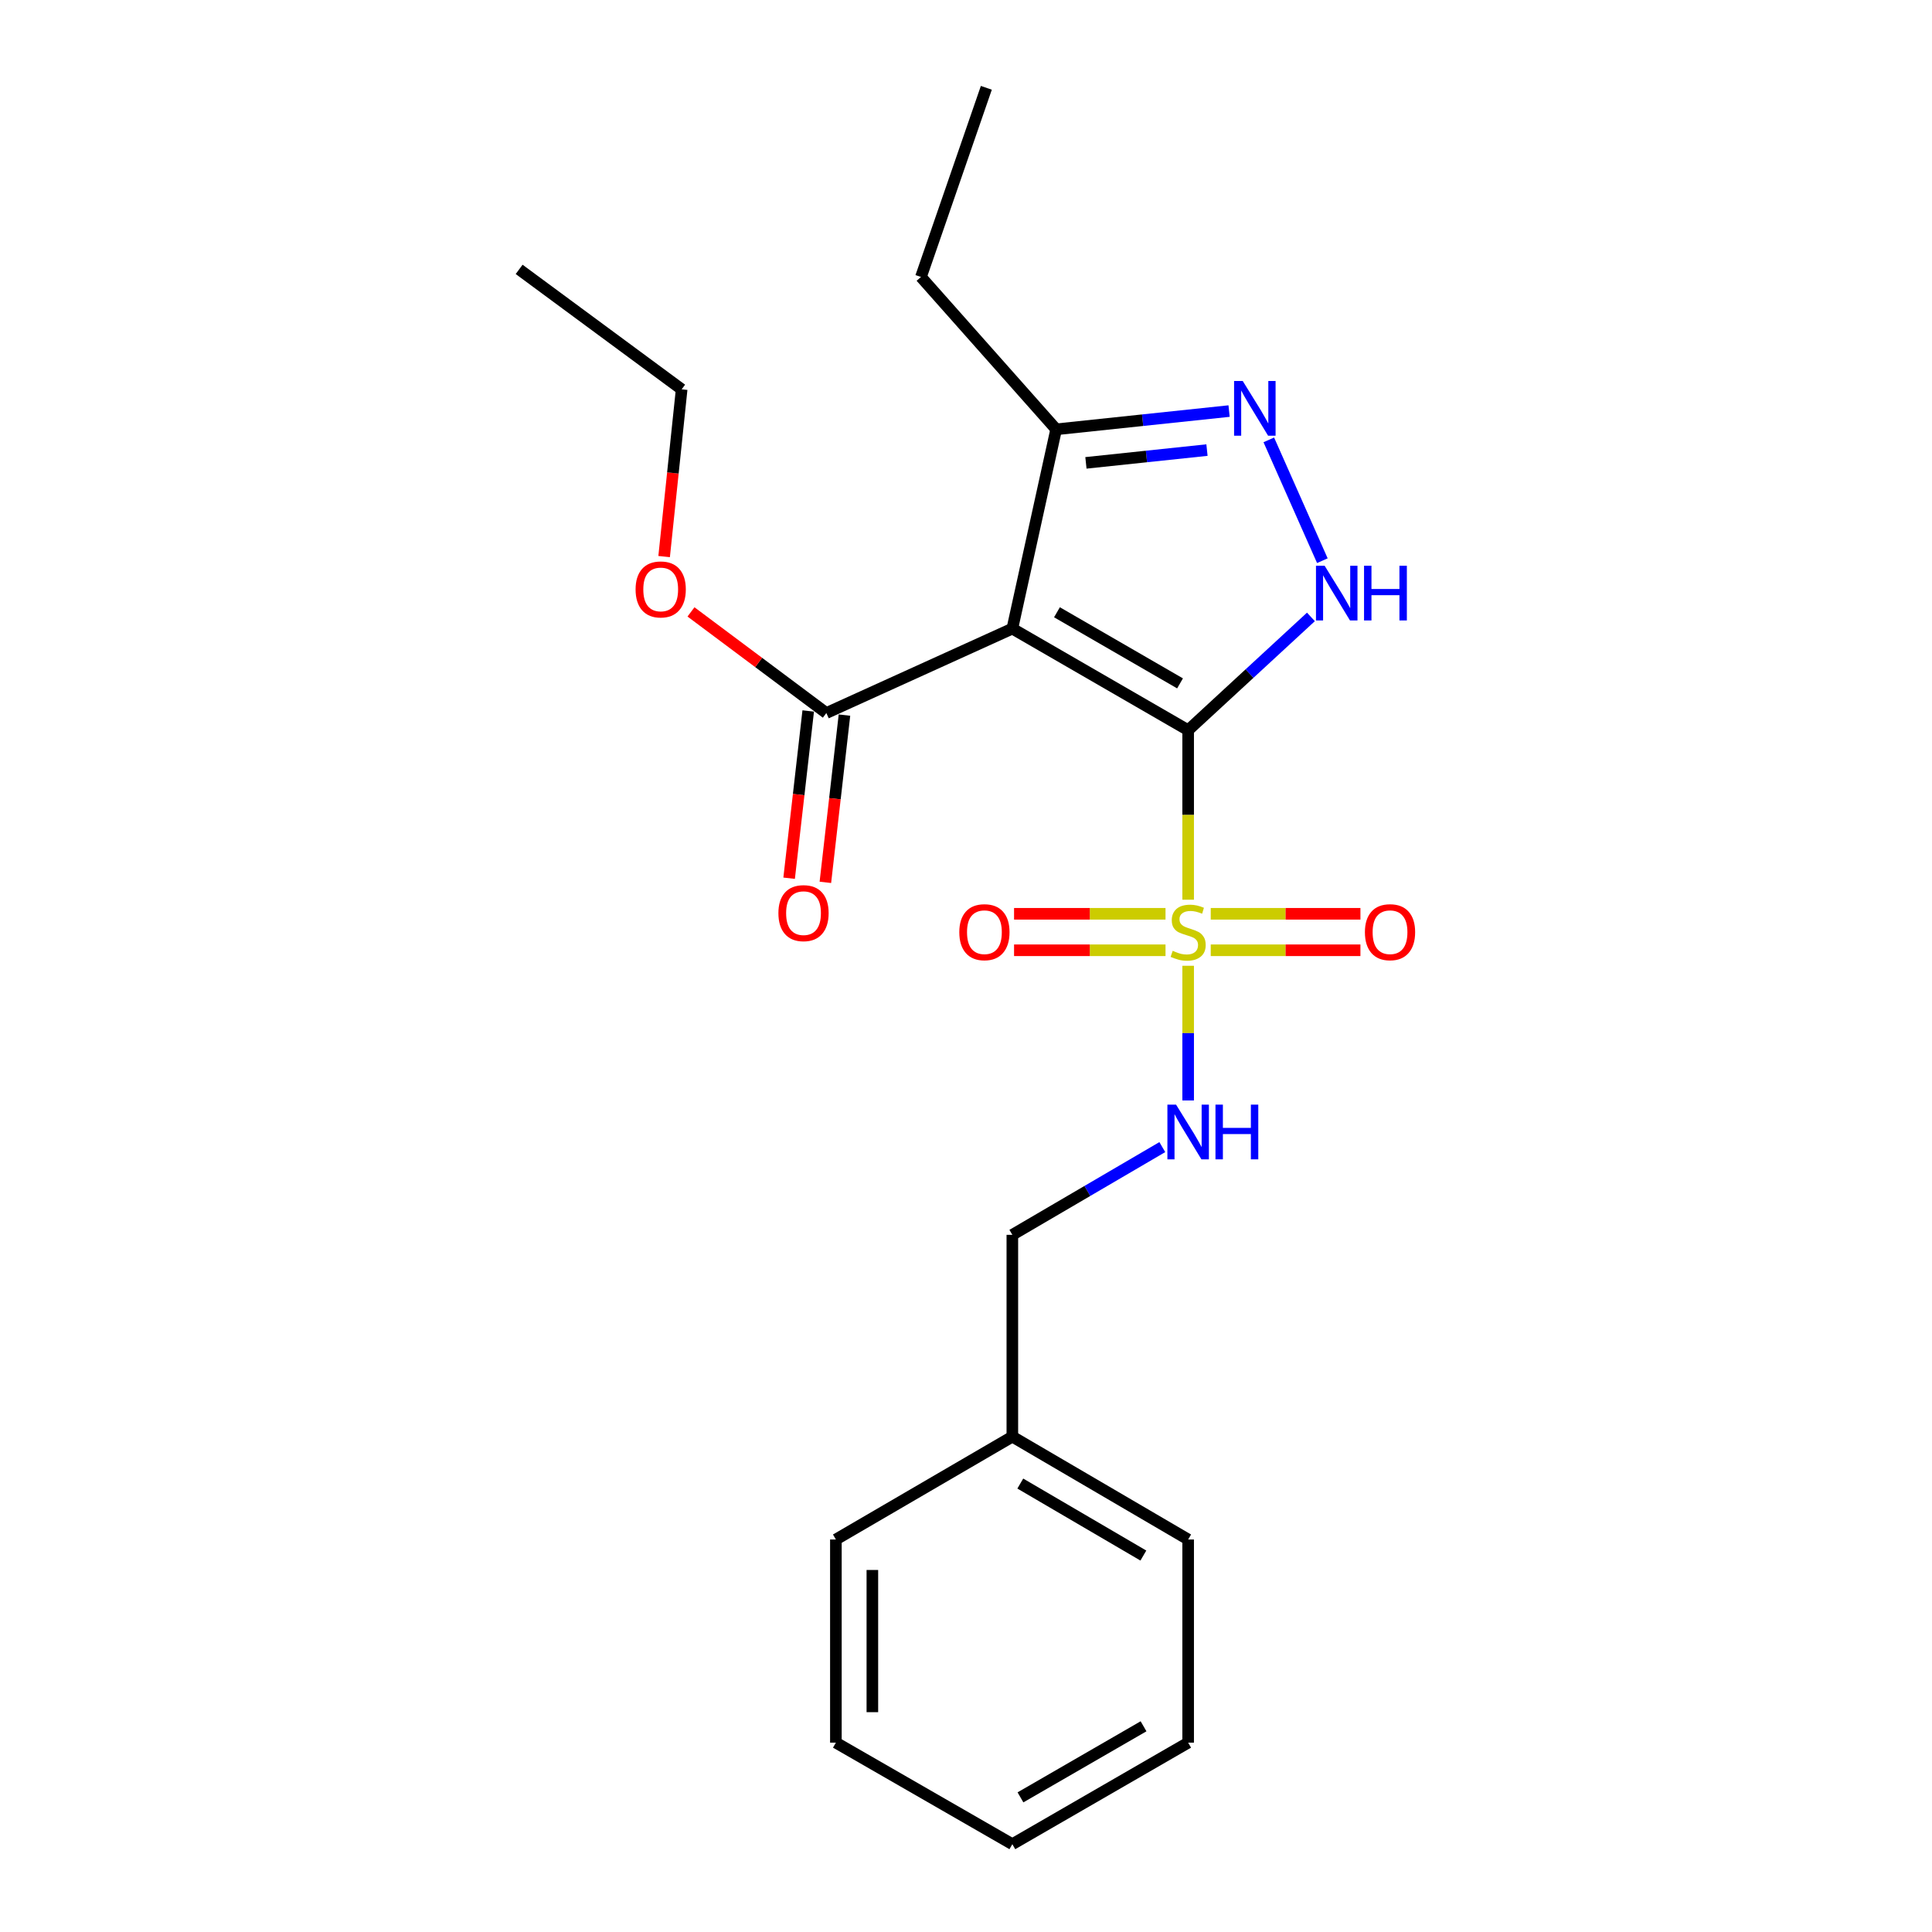 <?xml version='1.0' encoding='iso-8859-1'?>
<svg version='1.1' baseProfile='full'
              xmlns='http://www.w3.org/2000/svg'
                      xmlns:rdkit='http://www.rdkit.org/xml'
                      xmlns:xlink='http://www.w3.org/1999/xlink'
                  xml:space='preserve'
width='1000px' height='1000px' viewBox='0 0 1000 1000'>
<!-- END OF HEADER -->
<rect style='opacity:1.0;fill:#FFFFFF;stroke:none' width='1000' height='1000' x='0' y='0'> </rect>
<path class='bond-0' d='M 614.986,377.951 L 614.986,421.819' style='fill:none;fill-rule:evenodd;stroke:#000000;stroke-width:6px;stroke-linecap:butt;stroke-linejoin:miter;stroke-opacity:1' />
<path class='bond-0' d='M 614.986,421.819 L 614.986,465.687' style='fill:none;fill-rule:evenodd;stroke:#CCCC00;stroke-width:6px;stroke-linecap:butt;stroke-linejoin:miter;stroke-opacity:1' />
<path class='bond-1' d='M 614.986,377.951 L 523.987,325.365' style='fill:none;fill-rule:evenodd;stroke:#000000;stroke-width:6px;stroke-linecap:butt;stroke-linejoin:miter;stroke-opacity:1' />
<path class='bond-1' d='M 610.784,353.715 L 547.084,316.905' style='fill:none;fill-rule:evenodd;stroke:#000000;stroke-width:6px;stroke-linecap:butt;stroke-linejoin:miter;stroke-opacity:1' />
<path class='bond-2' d='M 614.986,377.951 L 646.759,348.631' style='fill:none;fill-rule:evenodd;stroke:#000000;stroke-width:6px;stroke-linecap:butt;stroke-linejoin:miter;stroke-opacity:1' />
<path class='bond-2' d='M 646.759,348.631 L 678.531,319.312' style='fill:none;fill-rule:evenodd;stroke:#0000FF;stroke-width:6px;stroke-linecap:butt;stroke-linejoin:miter;stroke-opacity:1' />
<path class='bond-6' d='M 614.986,499.886 L 614.986,534.744' style='fill:none;fill-rule:evenodd;stroke:#CCCC00;stroke-width:6px;stroke-linecap:butt;stroke-linejoin:miter;stroke-opacity:1' />
<path class='bond-6' d='M 614.986,534.744 L 614.986,569.601' style='fill:none;fill-rule:evenodd;stroke:#0000FF;stroke-width:6px;stroke-linecap:butt;stroke-linejoin:miter;stroke-opacity:1' />
<path class='bond-7' d='M 626.678,491.86 L 665.417,491.86' style='fill:none;fill-rule:evenodd;stroke:#CCCC00;stroke-width:6px;stroke-linecap:butt;stroke-linejoin:miter;stroke-opacity:1' />
<path class='bond-7' d='M 665.417,491.86 L 704.156,491.86' style='fill:none;fill-rule:evenodd;stroke:#FF0000;stroke-width:6px;stroke-linecap:butt;stroke-linejoin:miter;stroke-opacity:1' />
<path class='bond-7' d='M 626.678,472.978 L 665.417,472.978' style='fill:none;fill-rule:evenodd;stroke:#CCCC00;stroke-width:6px;stroke-linecap:butt;stroke-linejoin:miter;stroke-opacity:1' />
<path class='bond-7' d='M 665.417,472.978 L 704.156,472.978' style='fill:none;fill-rule:evenodd;stroke:#FF0000;stroke-width:6px;stroke-linecap:butt;stroke-linejoin:miter;stroke-opacity:1' />
<path class='bond-8' d='M 603.27,472.978 L 564.073,472.978' style='fill:none;fill-rule:evenodd;stroke:#CCCC00;stroke-width:6px;stroke-linecap:butt;stroke-linejoin:miter;stroke-opacity:1' />
<path class='bond-8' d='M 564.073,472.978 L 524.875,472.978' style='fill:none;fill-rule:evenodd;stroke:#FF0000;stroke-width:6px;stroke-linecap:butt;stroke-linejoin:miter;stroke-opacity:1' />
<path class='bond-8' d='M 603.27,491.86 L 564.073,491.86' style='fill:none;fill-rule:evenodd;stroke:#CCCC00;stroke-width:6px;stroke-linecap:butt;stroke-linejoin:miter;stroke-opacity:1' />
<path class='bond-8' d='M 564.073,491.86 L 524.875,491.86' style='fill:none;fill-rule:evenodd;stroke:#FF0000;stroke-width:6px;stroke-linecap:butt;stroke-linejoin:miter;stroke-opacity:1' />
<path class='bond-4' d='M 523.987,325.365 L 546.666,222.219' style='fill:none;fill-rule:evenodd;stroke:#000000;stroke-width:6px;stroke-linecap:butt;stroke-linejoin:miter;stroke-opacity:1' />
<path class='bond-5' d='M 523.987,325.365 L 427.711,369.066' style='fill:none;fill-rule:evenodd;stroke:#000000;stroke-width:6px;stroke-linecap:butt;stroke-linejoin:miter;stroke-opacity:1' />
<path class='bond-3' d='M 684.451,290.212 L 656.731,227.678' style='fill:none;fill-rule:evenodd;stroke:#0000FF;stroke-width:6px;stroke-linecap:butt;stroke-linejoin:miter;stroke-opacity:1' />
<path class='bond-22' d='M 636.173,212.769 L 591.419,217.494' style='fill:none;fill-rule:evenodd;stroke:#0000FF;stroke-width:6px;stroke-linecap:butt;stroke-linejoin:miter;stroke-opacity:1' />
<path class='bond-22' d='M 591.419,217.494 L 546.666,222.219' style='fill:none;fill-rule:evenodd;stroke:#000000;stroke-width:6px;stroke-linecap:butt;stroke-linejoin:miter;stroke-opacity:1' />
<path class='bond-22' d='M 624.729,232.963 L 593.402,236.271' style='fill:none;fill-rule:evenodd;stroke:#0000FF;stroke-width:6px;stroke-linecap:butt;stroke-linejoin:miter;stroke-opacity:1' />
<path class='bond-22' d='M 593.402,236.271 L 562.074,239.579' style='fill:none;fill-rule:evenodd;stroke:#000000;stroke-width:6px;stroke-linecap:butt;stroke-linejoin:miter;stroke-opacity:1' />
<path class='bond-13' d='M 546.666,222.219 L 476.688,143.356' style='fill:none;fill-rule:evenodd;stroke:#000000;stroke-width:6px;stroke-linecap:butt;stroke-linejoin:miter;stroke-opacity:1' />
<path class='bond-9' d='M 418.331,367.995 L 413.391,411.28' style='fill:none;fill-rule:evenodd;stroke:#000000;stroke-width:6px;stroke-linecap:butt;stroke-linejoin:miter;stroke-opacity:1' />
<path class='bond-9' d='M 413.391,411.28 L 408.451,454.564' style='fill:none;fill-rule:evenodd;stroke:#FF0000;stroke-width:6px;stroke-linecap:butt;stroke-linejoin:miter;stroke-opacity:1' />
<path class='bond-9' d='M 437.091,370.136 L 432.151,413.421' style='fill:none;fill-rule:evenodd;stroke:#000000;stroke-width:6px;stroke-linecap:butt;stroke-linejoin:miter;stroke-opacity:1' />
<path class='bond-9' d='M 432.151,413.421 L 427.211,456.705' style='fill:none;fill-rule:evenodd;stroke:#FF0000;stroke-width:6px;stroke-linecap:butt;stroke-linejoin:miter;stroke-opacity:1' />
<path class='bond-11' d='M 427.711,369.066 L 392.682,342.892' style='fill:none;fill-rule:evenodd;stroke:#000000;stroke-width:6px;stroke-linecap:butt;stroke-linejoin:miter;stroke-opacity:1' />
<path class='bond-11' d='M 392.682,342.892 L 357.653,316.718' style='fill:none;fill-rule:evenodd;stroke:#FF0000;stroke-width:6px;stroke-linecap:butt;stroke-linejoin:miter;stroke-opacity:1' />
<path class='bond-10' d='M 601.611,593.737 L 562.799,616.442' style='fill:none;fill-rule:evenodd;stroke:#0000FF;stroke-width:6px;stroke-linecap:butt;stroke-linejoin:miter;stroke-opacity:1' />
<path class='bond-10' d='M 562.799,616.442 L 523.987,639.148' style='fill:none;fill-rule:evenodd;stroke:#000000;stroke-width:6px;stroke-linecap:butt;stroke-linejoin:miter;stroke-opacity:1' />
<path class='bond-12' d='M 523.987,639.148 L 523.987,743.605' style='fill:none;fill-rule:evenodd;stroke:#000000;stroke-width:6px;stroke-linecap:butt;stroke-linejoin:miter;stroke-opacity:1' />
<path class='bond-14' d='M 343.751,288.083 L 348.288,244.797' style='fill:none;fill-rule:evenodd;stroke:#FF0000;stroke-width:6px;stroke-linecap:butt;stroke-linejoin:miter;stroke-opacity:1' />
<path class='bond-14' d='M 348.288,244.797 L 352.824,201.512' style='fill:none;fill-rule:evenodd;stroke:#000000;stroke-width:6px;stroke-linecap:butt;stroke-linejoin:miter;stroke-opacity:1' />
<path class='bond-15' d='M 523.987,743.605 L 614.986,796.841' style='fill:none;fill-rule:evenodd;stroke:#000000;stroke-width:6px;stroke-linecap:butt;stroke-linejoin:miter;stroke-opacity:1' />
<path class='bond-15' d='M 528.102,767.888 L 591.802,805.154' style='fill:none;fill-rule:evenodd;stroke:#000000;stroke-width:6px;stroke-linecap:butt;stroke-linejoin:miter;stroke-opacity:1' />
<path class='bond-16' d='M 523.987,743.605 L 432.652,796.841' style='fill:none;fill-rule:evenodd;stroke:#000000;stroke-width:6px;stroke-linecap:butt;stroke-linejoin:miter;stroke-opacity:1' />
<path class='bond-17' d='M 476.688,143.356 L 510.528,45.455' style='fill:none;fill-rule:evenodd;stroke:#000000;stroke-width:6px;stroke-linecap:butt;stroke-linejoin:miter;stroke-opacity:1' />
<path class='bond-18' d='M 352.824,201.512 L 268.706,139.433' style='fill:none;fill-rule:evenodd;stroke:#000000;stroke-width:6px;stroke-linecap:butt;stroke-linejoin:miter;stroke-opacity:1' />
<path class='bond-20' d='M 614.986,796.841 L 614.986,901.991' style='fill:none;fill-rule:evenodd;stroke:#000000;stroke-width:6px;stroke-linecap:butt;stroke-linejoin:miter;stroke-opacity:1' />
<path class='bond-19' d='M 432.652,796.841 L 432.652,901.991' style='fill:none;fill-rule:evenodd;stroke:#000000;stroke-width:6px;stroke-linecap:butt;stroke-linejoin:miter;stroke-opacity:1' />
<path class='bond-19' d='M 451.534,812.614 L 451.534,886.219' style='fill:none;fill-rule:evenodd;stroke:#000000;stroke-width:6px;stroke-linecap:butt;stroke-linejoin:miter;stroke-opacity:1' />
<path class='bond-21' d='M 432.652,901.991 L 523.987,954.545' style='fill:none;fill-rule:evenodd;stroke:#000000;stroke-width:6px;stroke-linecap:butt;stroke-linejoin:miter;stroke-opacity:1' />
<path class='bond-23' d='M 614.986,901.991 L 523.987,954.545' style='fill:none;fill-rule:evenodd;stroke:#000000;stroke-width:6px;stroke-linecap:butt;stroke-linejoin:miter;stroke-opacity:1' />
<path class='bond-23' d='M 591.893,893.524 L 528.194,930.312' style='fill:none;fill-rule:evenodd;stroke:#000000;stroke-width:6px;stroke-linecap:butt;stroke-linejoin:miter;stroke-opacity:1' />
<path  class='atom-1' d='M 606.986 492.139
Q 607.306 492.259, 608.626 492.819
Q 609.946 493.379, 611.386 493.739
Q 612.866 494.059, 614.306 494.059
Q 616.986 494.059, 618.546 492.779
Q 620.106 491.459, 620.106 489.179
Q 620.106 487.619, 619.306 486.659
Q 618.546 485.699, 617.346 485.179
Q 616.146 484.659, 614.146 484.059
Q 611.626 483.299, 610.106 482.579
Q 608.626 481.859, 607.546 480.339
Q 606.506 478.819, 606.506 476.259
Q 606.506 472.699, 608.906 470.499
Q 611.346 468.299, 616.146 468.299
Q 619.426 468.299, 623.146 469.859
L 622.226 472.939
Q 618.826 471.539, 616.266 471.539
Q 613.506 471.539, 611.986 472.699
Q 610.466 473.819, 610.506 475.779
Q 610.506 477.299, 611.266 478.219
Q 612.066 479.139, 613.186 479.659
Q 614.346 480.179, 616.266 480.779
Q 618.826 481.579, 620.346 482.379
Q 621.866 483.179, 622.946 484.819
Q 624.066 486.419, 624.066 489.179
Q 624.066 493.099, 621.426 495.219
Q 618.826 497.299, 614.466 497.299
Q 611.946 497.299, 610.026 496.739
Q 608.146 496.219, 605.906 495.299
L 606.986 492.139
' fill='#CCCC00'/>
<path  class='atom-3' d='M 685.627 292.827
L 694.907 307.827
Q 695.827 309.307, 697.307 311.987
Q 698.787 314.667, 698.867 314.827
L 698.867 292.827
L 702.627 292.827
L 702.627 321.147
L 698.747 321.147
L 688.787 304.747
Q 687.627 302.827, 686.387 300.627
Q 685.187 298.427, 684.827 297.747
L 684.827 321.147
L 681.147 321.147
L 681.147 292.827
L 685.627 292.827
' fill='#0000FF'/>
<path  class='atom-3' d='M 706.027 292.827
L 709.867 292.827
L 709.867 304.867
L 724.347 304.867
L 724.347 292.827
L 728.187 292.827
L 728.187 321.147
L 724.347 321.147
L 724.347 308.067
L 709.867 308.067
L 709.867 321.147
L 706.027 321.147
L 706.027 292.827
' fill='#0000FF'/>
<path  class='atom-4' d='M 643.238 197.202
L 652.518 212.202
Q 653.438 213.682, 654.918 216.362
Q 656.398 219.042, 656.478 219.202
L 656.478 197.202
L 660.238 197.202
L 660.238 225.522
L 656.358 225.522
L 646.398 209.122
Q 645.238 207.202, 643.998 205.002
Q 642.798 202.802, 642.438 202.122
L 642.438 225.522
L 638.758 225.522
L 638.758 197.202
L 643.238 197.202
' fill='#0000FF'/>
<path  class='atom-7' d='M 608.726 571.752
L 618.006 586.752
Q 618.926 588.232, 620.406 590.912
Q 621.886 593.592, 621.966 593.752
L 621.966 571.752
L 625.726 571.752
L 625.726 600.072
L 621.846 600.072
L 611.886 583.672
Q 610.726 581.752, 609.486 579.552
Q 608.286 577.352, 607.926 576.672
L 607.926 600.072
L 604.246 600.072
L 604.246 571.752
L 608.726 571.752
' fill='#0000FF'/>
<path  class='atom-7' d='M 629.126 571.752
L 632.966 571.752
L 632.966 583.792
L 647.446 583.792
L 647.446 571.752
L 651.286 571.752
L 651.286 600.072
L 647.446 600.072
L 647.446 586.992
L 632.966 586.992
L 632.966 600.072
L 629.126 600.072
L 629.126 571.752
' fill='#0000FF'/>
<path  class='atom-8' d='M 706.475 482.499
Q 706.475 475.699, 709.835 471.899
Q 713.195 468.099, 719.475 468.099
Q 725.755 468.099, 729.115 471.899
Q 732.475 475.699, 732.475 482.499
Q 732.475 489.379, 729.075 493.299
Q 725.675 497.179, 719.475 497.179
Q 713.235 497.179, 709.835 493.299
Q 706.475 489.419, 706.475 482.499
M 719.475 493.979
Q 723.795 493.979, 726.115 491.099
Q 728.475 488.179, 728.475 482.499
Q 728.475 476.939, 726.115 474.139
Q 723.795 471.299, 719.475 471.299
Q 715.155 471.299, 712.795 474.099
Q 710.475 476.899, 710.475 482.499
Q 710.475 488.219, 712.795 491.099
Q 715.155 493.979, 719.475 493.979
' fill='#FF0000'/>
<path  class='atom-9' d='M 496.532 482.499
Q 496.532 475.699, 499.892 471.899
Q 503.252 468.099, 509.532 468.099
Q 515.812 468.099, 519.172 471.899
Q 522.532 475.699, 522.532 482.499
Q 522.532 489.379, 519.132 493.299
Q 515.732 497.179, 509.532 497.179
Q 503.292 497.179, 499.892 493.299
Q 496.532 489.419, 496.532 482.499
M 509.532 493.979
Q 513.852 493.979, 516.172 491.099
Q 518.532 488.179, 518.532 482.499
Q 518.532 476.939, 516.172 474.139
Q 513.852 471.299, 509.532 471.299
Q 505.212 471.299, 502.852 474.099
Q 500.532 476.899, 500.532 482.499
Q 500.532 488.219, 502.852 491.099
Q 505.212 493.979, 509.532 493.979
' fill='#FF0000'/>
<path  class='atom-10' d='M 402.9 472.639
Q 402.9 465.839, 406.26 462.039
Q 409.62 458.239, 415.9 458.239
Q 422.18 458.239, 425.54 462.039
Q 428.9 465.839, 428.9 472.639
Q 428.9 479.519, 425.5 483.439
Q 422.1 487.319, 415.9 487.319
Q 409.66 487.319, 406.26 483.439
Q 402.9 479.559, 402.9 472.639
M 415.9 484.119
Q 420.22 484.119, 422.54 481.239
Q 424.9 478.319, 424.9 472.639
Q 424.9 467.079, 422.54 464.279
Q 420.22 461.439, 415.9 461.439
Q 411.58 461.439, 409.22 464.239
Q 406.9 467.039, 406.9 472.639
Q 406.9 478.359, 409.22 481.239
Q 411.58 484.119, 415.9 484.119
' fill='#FF0000'/>
<path  class='atom-12' d='M 328.978 305.084
Q 328.978 298.284, 332.338 294.484
Q 335.698 290.684, 341.978 290.684
Q 348.258 290.684, 351.618 294.484
Q 354.978 298.284, 354.978 305.084
Q 354.978 311.964, 351.578 315.884
Q 348.178 319.764, 341.978 319.764
Q 335.738 319.764, 332.338 315.884
Q 328.978 312.004, 328.978 305.084
M 341.978 316.564
Q 346.298 316.564, 348.618 313.684
Q 350.978 310.764, 350.978 305.084
Q 350.978 299.524, 348.618 296.724
Q 346.298 293.884, 341.978 293.884
Q 337.658 293.884, 335.298 296.684
Q 332.978 299.484, 332.978 305.084
Q 332.978 310.804, 335.298 313.684
Q 337.658 316.564, 341.978 316.564
' fill='#FF0000'/>
</svg>
